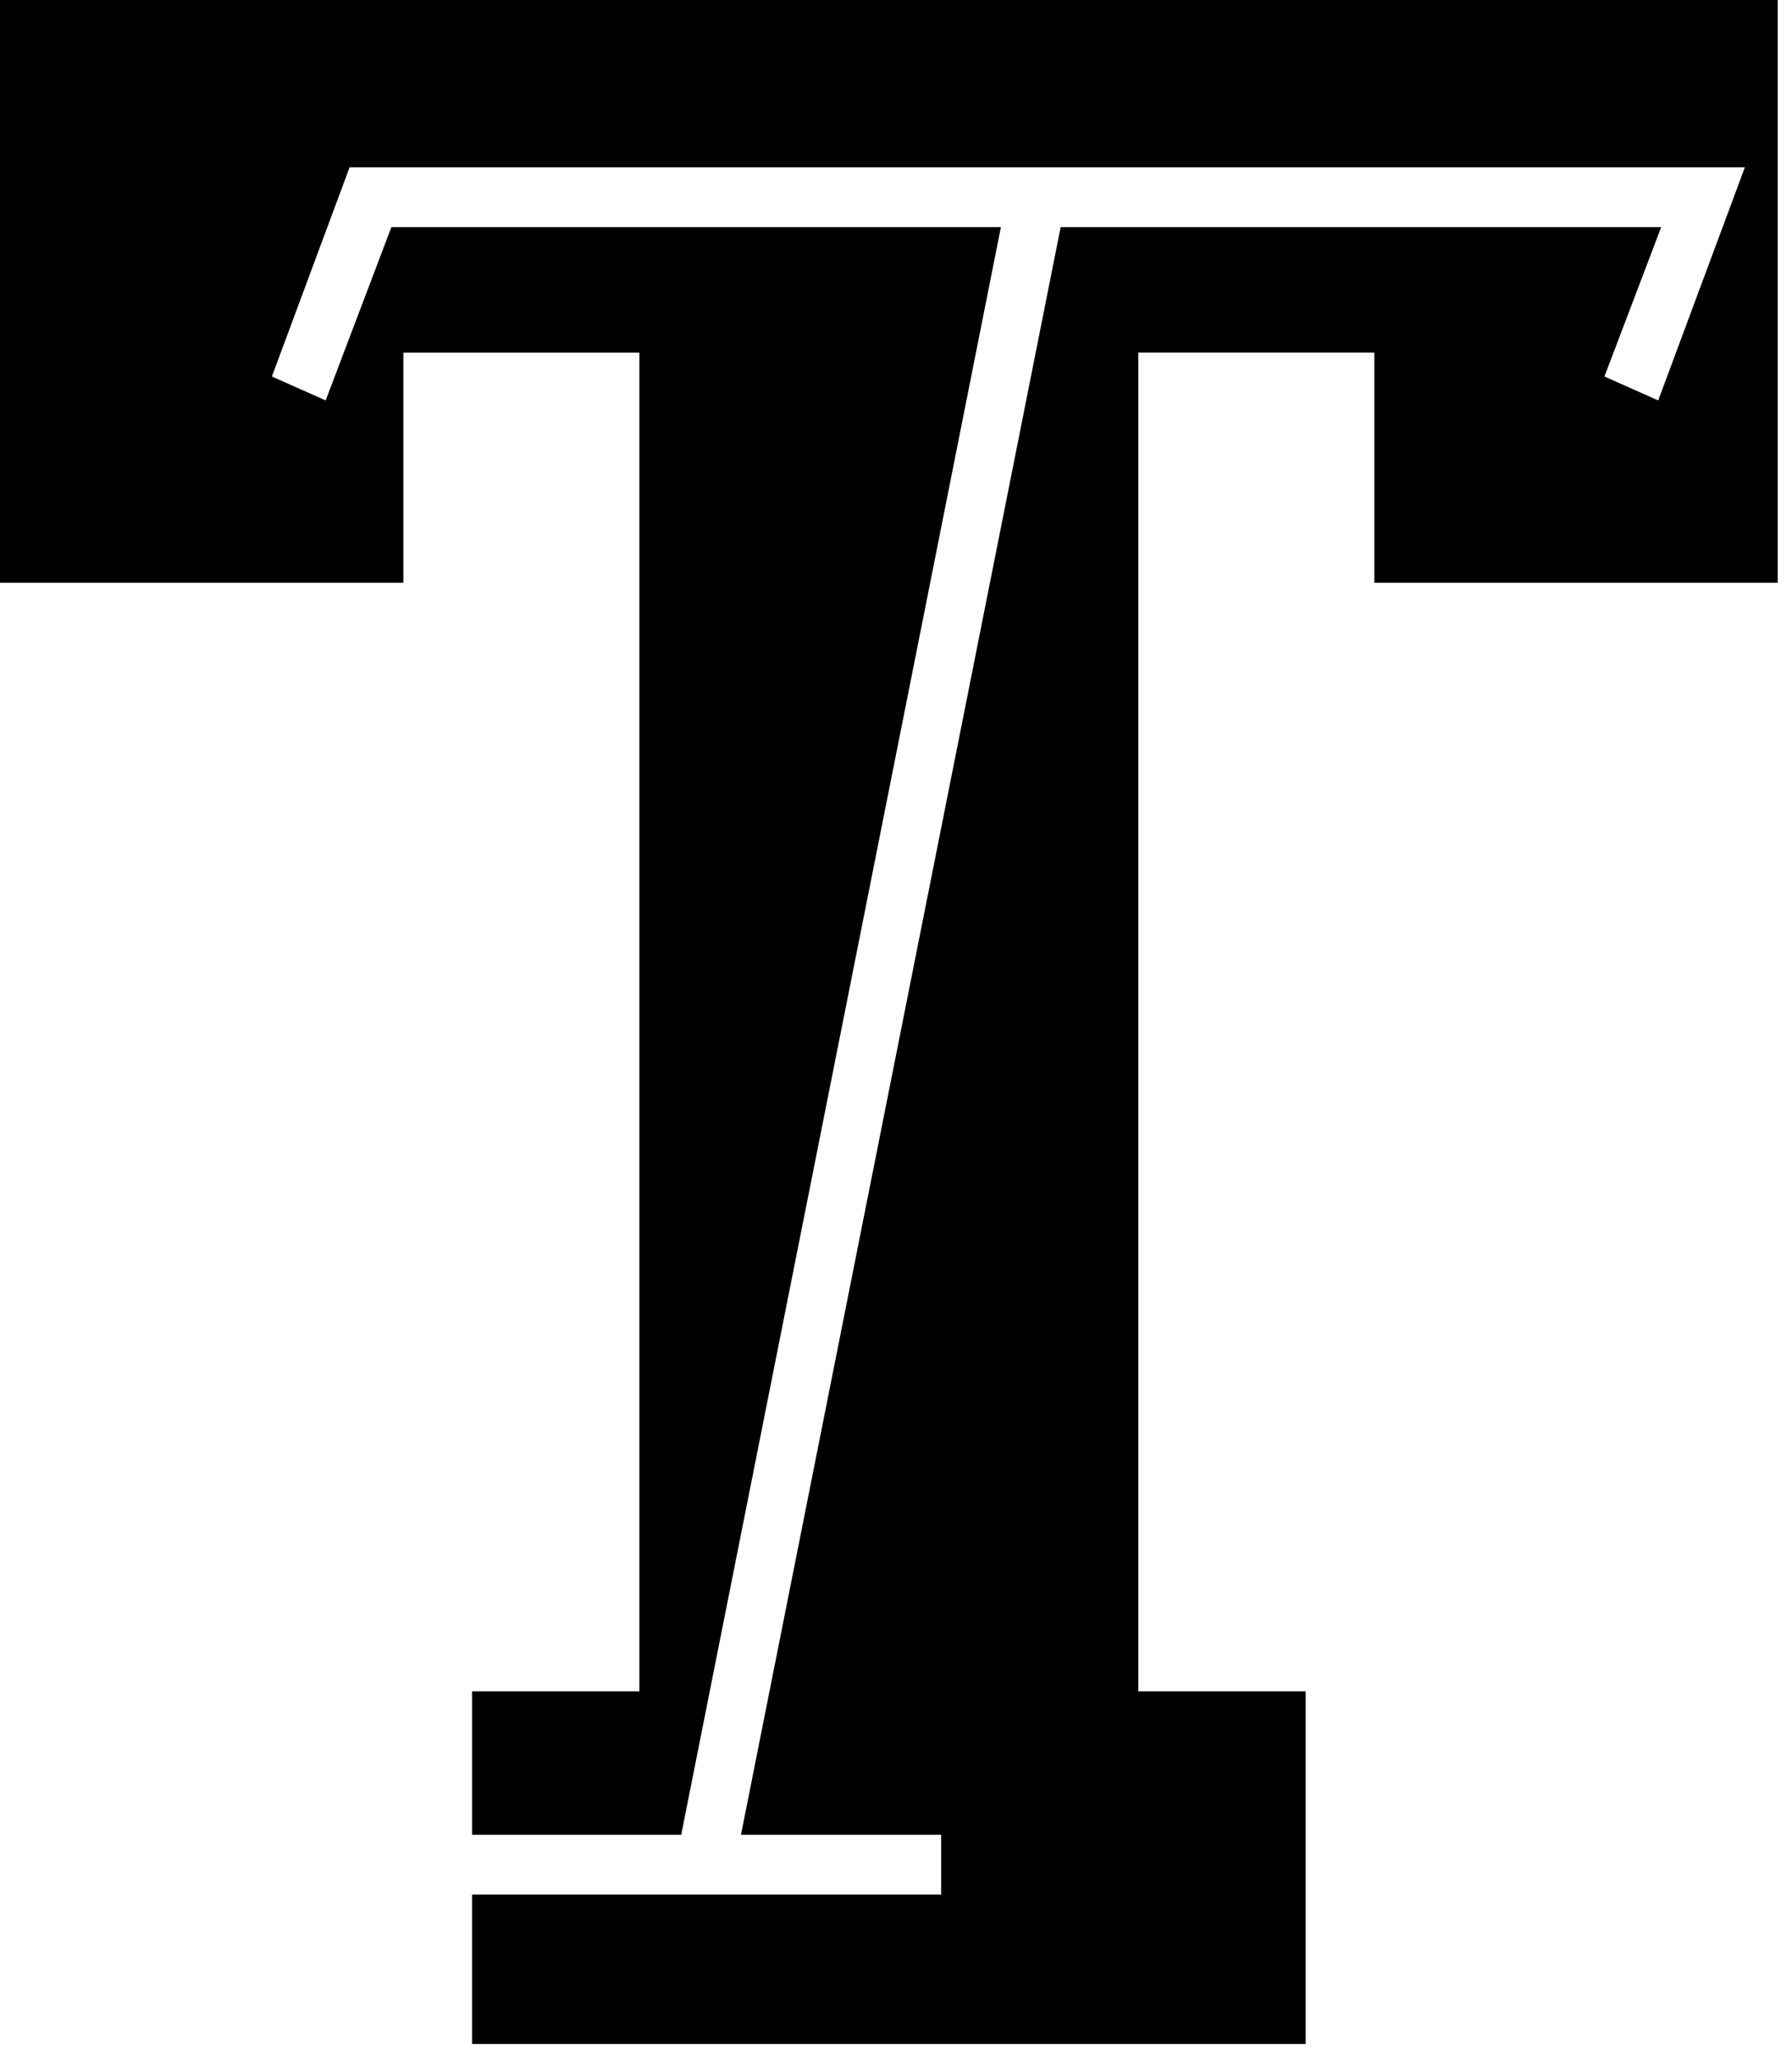 <?xml version="1.0" encoding="UTF-8" standalone="no"?><!DOCTYPE svg PUBLIC "-//W3C//DTD SVG 1.1//EN" "http://www.w3.org/Graphics/SVG/1.1/DTD/svg11.dtd"><svg width="100%" height="100%" viewBox="0 0 94 108" version="1.1" xmlns="http://www.w3.org/2000/svg" xmlns:xlink="http://www.w3.org/1999/xlink" xml:space="preserve" style="fill-rule:evenodd;clip-rule:evenodd;stroke-linejoin:round;stroke-miterlimit:1.414;"><path d="M0,0l0,30.561l21.158,0l0,-12.068l12.381,0l0,70.213l-8.777,0l0,7.523l10.971,0l16.77,-84.318l-31.972,0l-3.448,9.09l-2.821,-1.254l4.075,-10.97l73.19,0l-4.545,12.224l-2.821,-1.254l2.978,-7.836l-31.502,0l-16.769,84.318l10.5,0l0,3.134l-24.606,0l0,7.836l43.727,0l0,-18.493l-8.777,0l0,-70.213l12.381,0l0,12.068l21.158,0l0,-30.561l-93.251,0Z" style="fill-rule:nonzero;"/></svg>